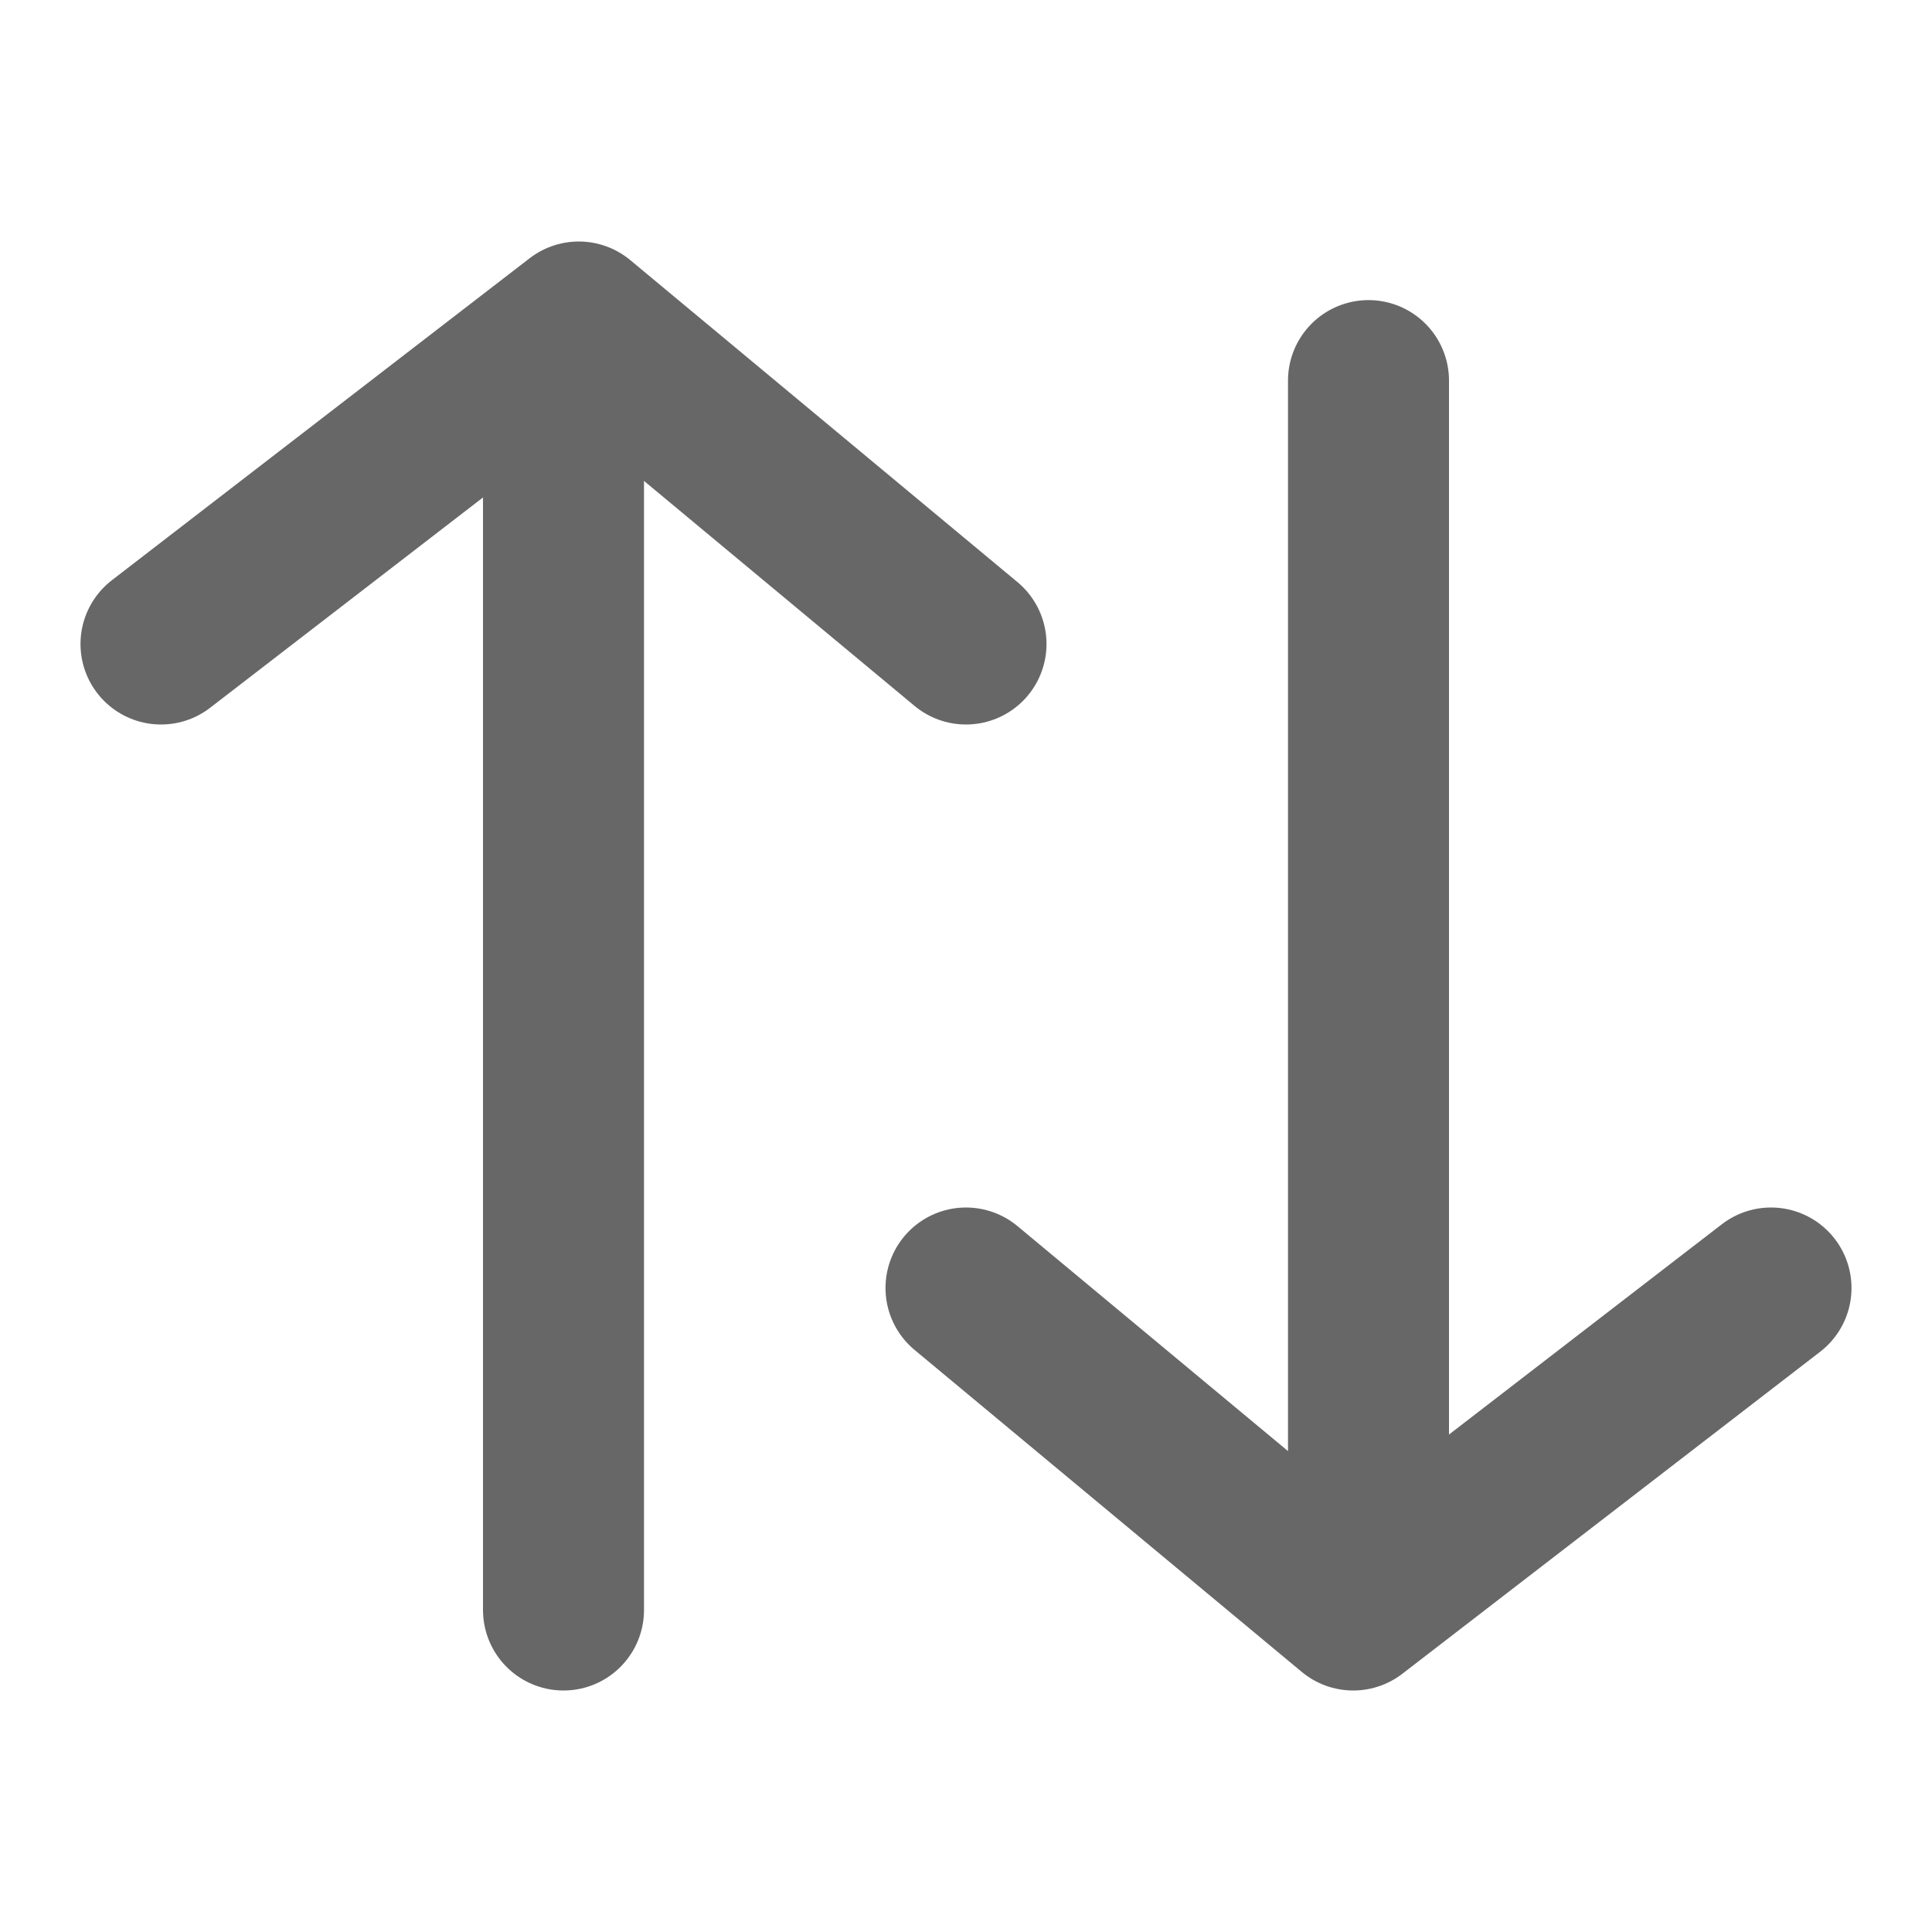 <svg width="12" height="12" viewBox="0 0 12 12" fill="none" xmlns="http://www.w3.org/2000/svg">
<path d="M8.5 2.364V9.636" stroke="#676767" stroke-linecap="round" stroke-linejoin="round"/>
<path d="M6 8L8.405 10L11 8" stroke="#676767" stroke-linecap="round" stroke-linejoin="round"/>
<path d="M3.5 10L3.5 2.5" stroke="#676767" stroke-linecap="round" stroke-linejoin="round"/>
<path d="M6 4L3.595 2L1 4" stroke="#676767" stroke-linecap="round" stroke-linejoin="round"/>
</svg>
